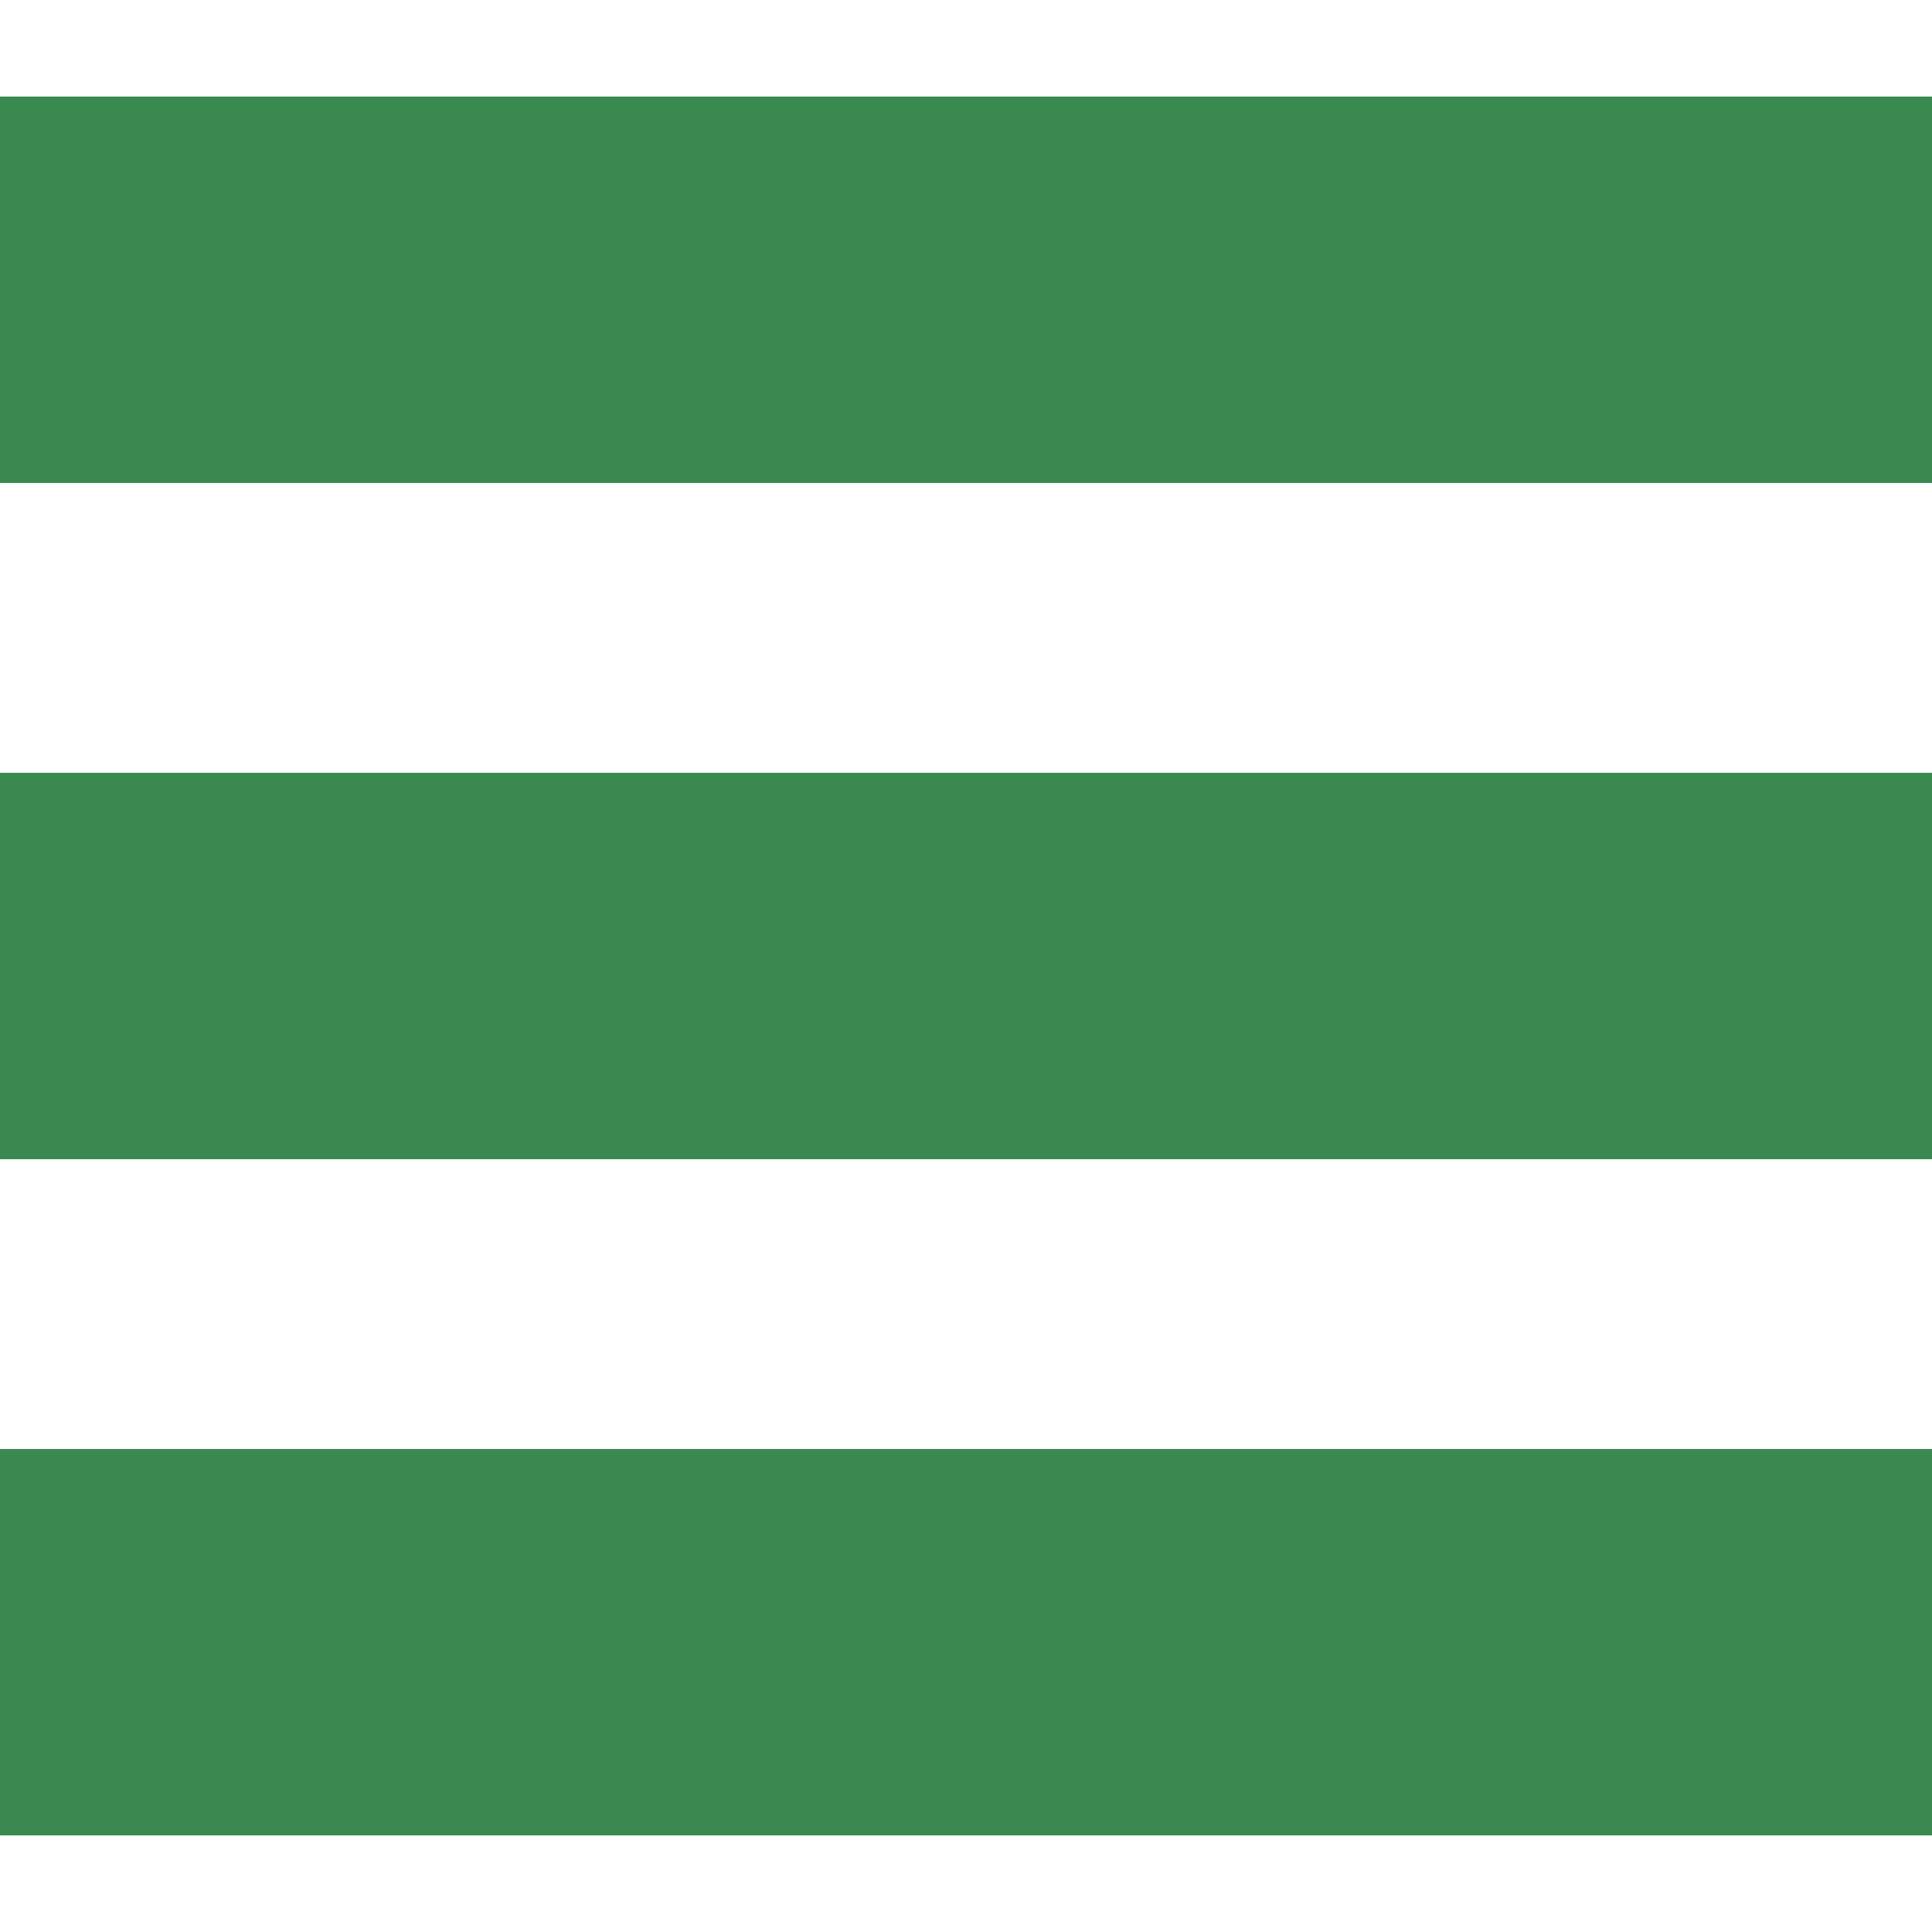 <?xml version="1.0" encoding="utf-8"?>
<!-- Generator: Adobe Illustrator 20.0.0, SVG Export Plug-In . SVG Version: 6.00 Build 0)  -->
<svg version="1.1" id="Layer_1" xmlns="http://www.w3.org/2000/svg" xmlns:xlink="http://www.w3.org/1999/xlink" x="0px" y="0px"
	 viewBox="0 0 40 40" style="enable-background:new 0 0 40 40;" xml:space="preserve">
<style type="text/css">
	.st0{fill:#3A8951;}
</style>
<g id="UI_x5F_Hamburger">
	<g>
		<rect y="2" class="st0" width="40" height="8"/>
		<rect y="16" class="st0" width="40" height="8"/>
		<rect y="30" class="st0" width="40" height="8"/>
	</g>
</g>
</svg>
